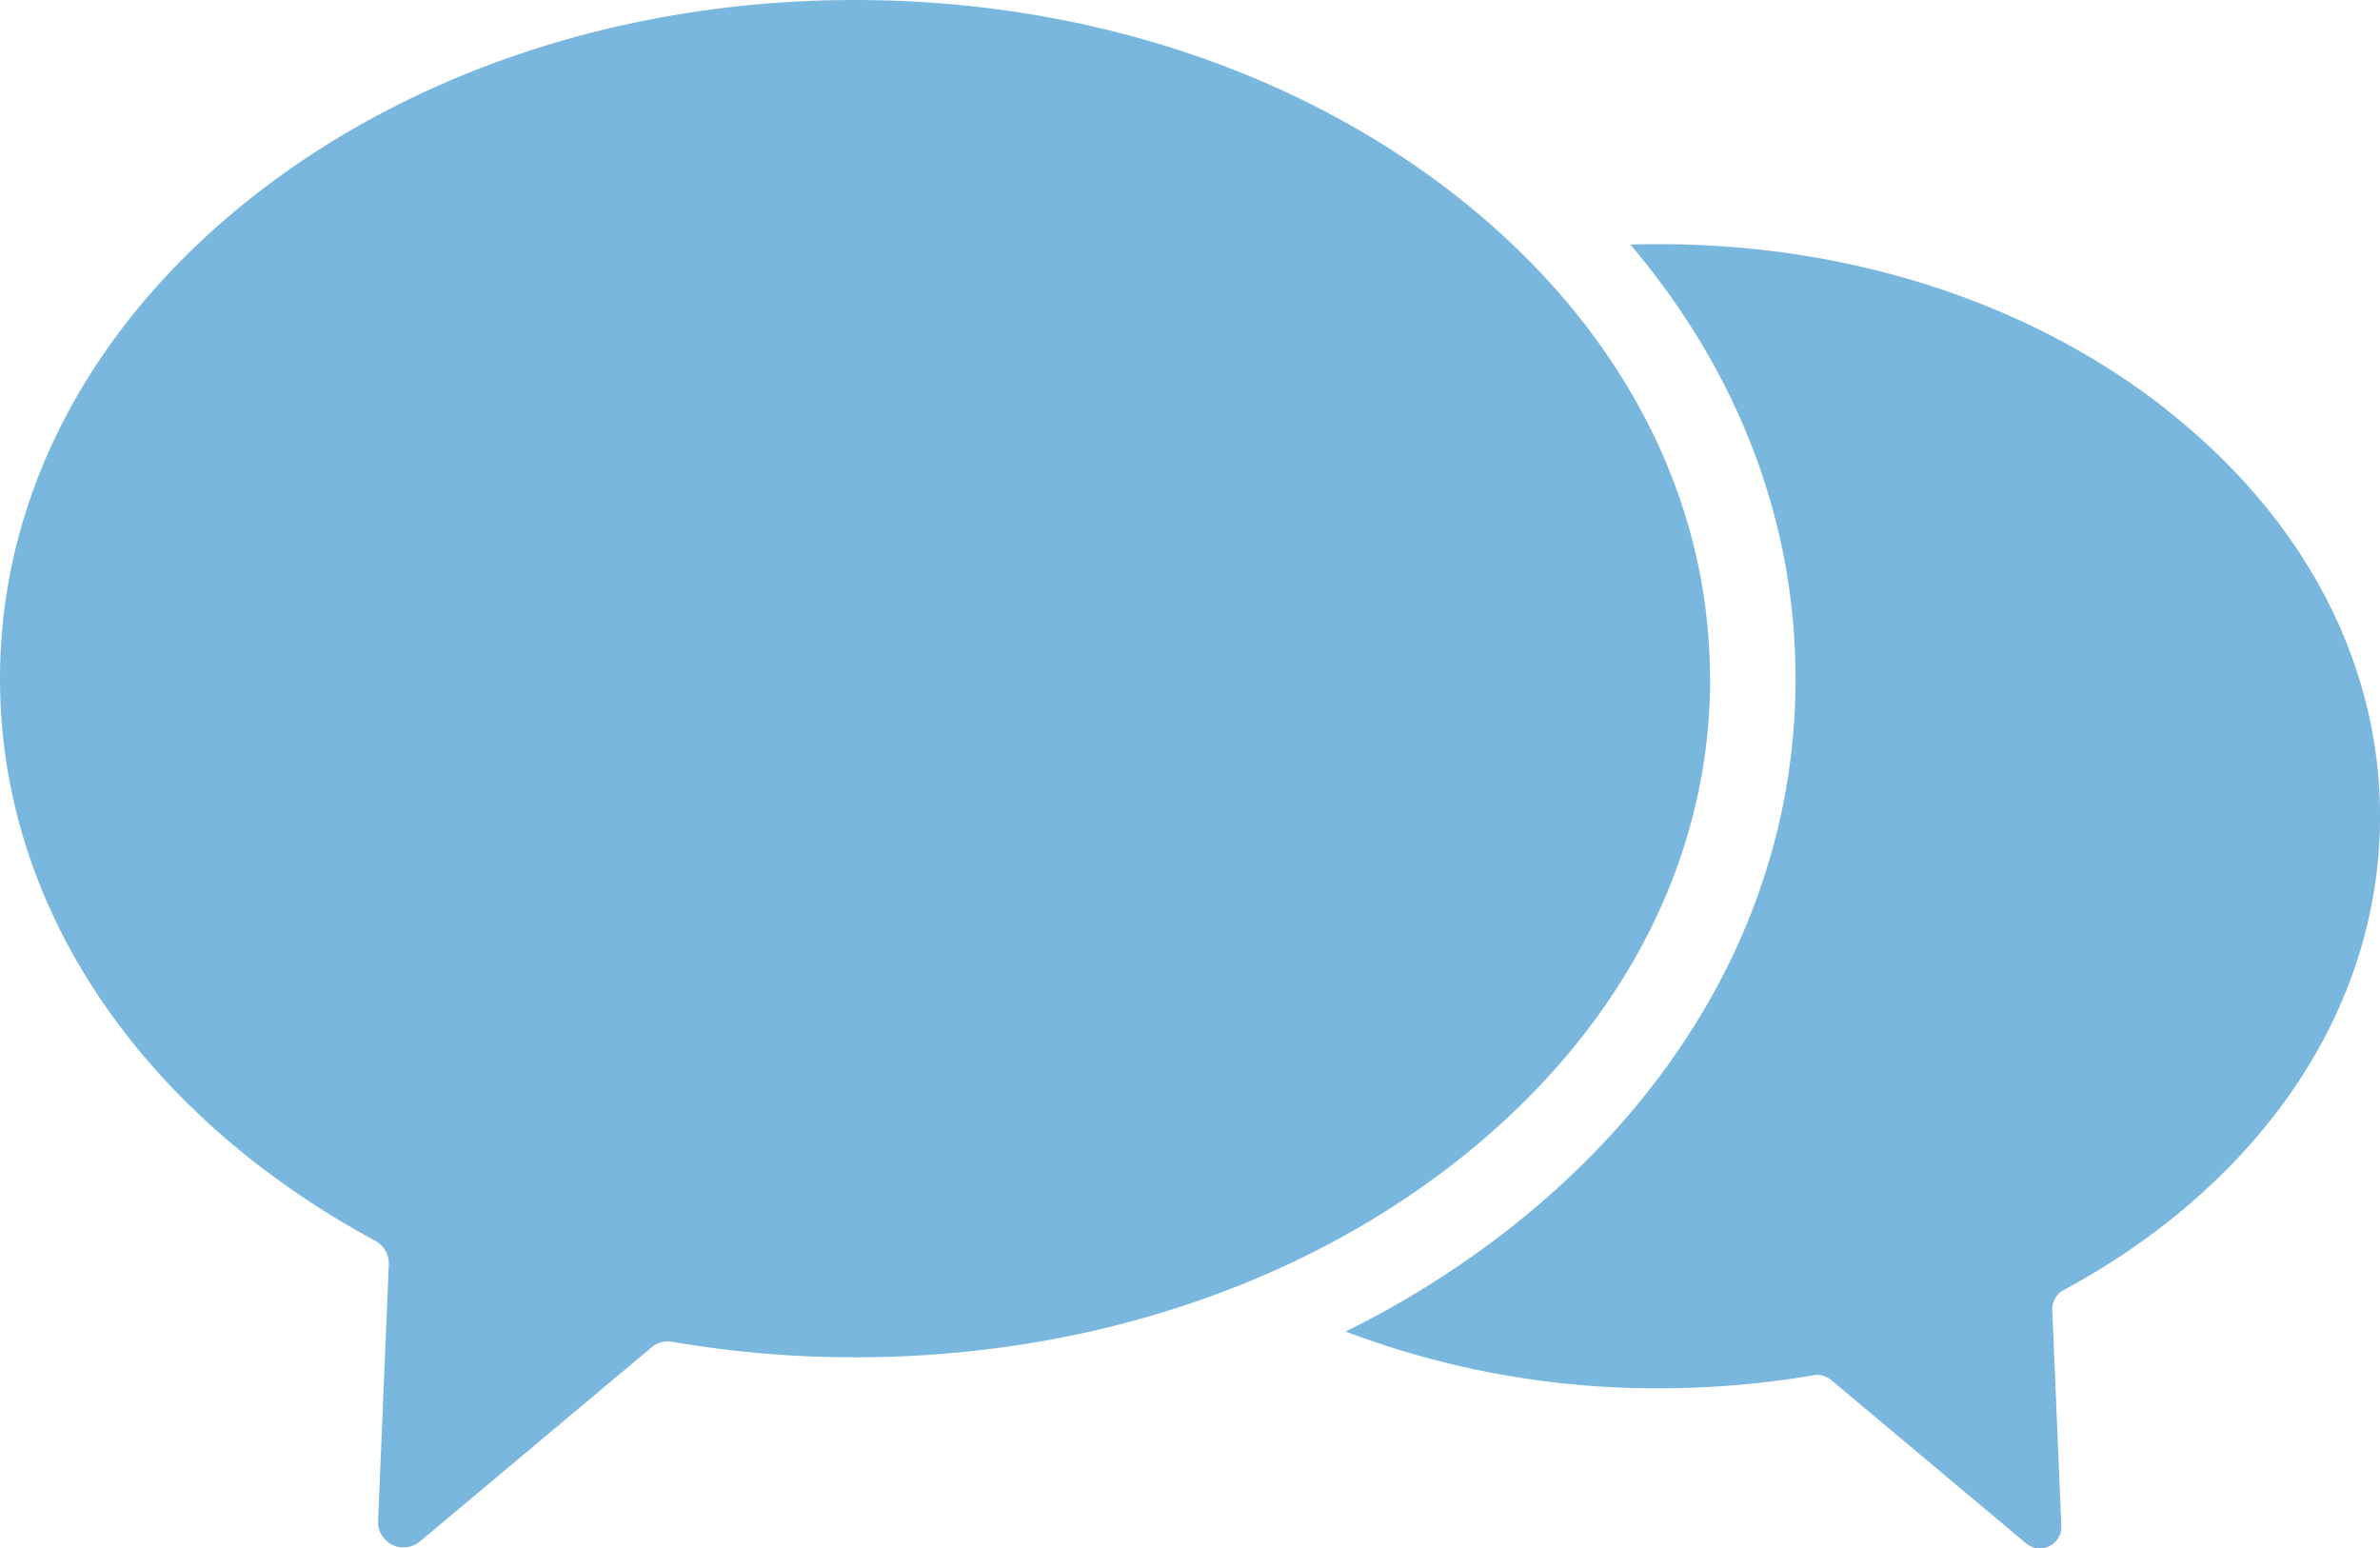 <svg id="moderation" data-name="moderation" xmlns="http://www.w3.org/2000/svg" viewBox="0 0 566.93 368.84"><title>moderation</title><path d="M690.79,544.18c0-43.5-21.41-84.3-60.26-114.88-38.38-30.16-89.31-46.8-143.39-46.8s-105,16.64-143.41,46.8c-38.85,30.58-60.27,71.38-60.27,114.88s21.42,84.31,60.27,114.87a204,204,0,0,0,29.12,19,6.13,6.13,0,0,1,3.23,5.63l-2.56,61.07a6.08,6.08,0,0,0,10,4.9l55.11-46.18a6,6,0,0,1,5-1.34,257.24,257.24,0,0,0,43.55,3.68c54.08,0,105-16.61,143.39-46.8,38.85-30.56,60.26-71.35,60.26-114.87" transform="translate(-283.46 -382.5)" style="fill:#79b7de"/><path d="M799.6,480.1c-32.35-25.44-75.26-39.44-120.85-39.44-2.32,0-4.64,0-6.94.1,25.58,30.11,39.36,65.79,39.36,103.42,0,49.89-24.18,96.37-68,130.87A225.59,225.59,0,0,1,604,699.67a208.56,208.56,0,0,0,74.75,13.52,219,219,0,0,0,36.69-3.1,5.17,5.17,0,0,1,4.18,1.1l46.46,38.93a5.11,5.11,0,0,0,8.4-4.13l-2.16-51.47a5.15,5.15,0,0,1,2.74-4.75,170.71,170.71,0,0,0,24.54-16c32.74-25.76,50.8-60.13,50.8-96.8s-18.06-71-50.8-96.82" transform="translate(-283.46 -382.5)" style="fill:#79b7de"/></svg>